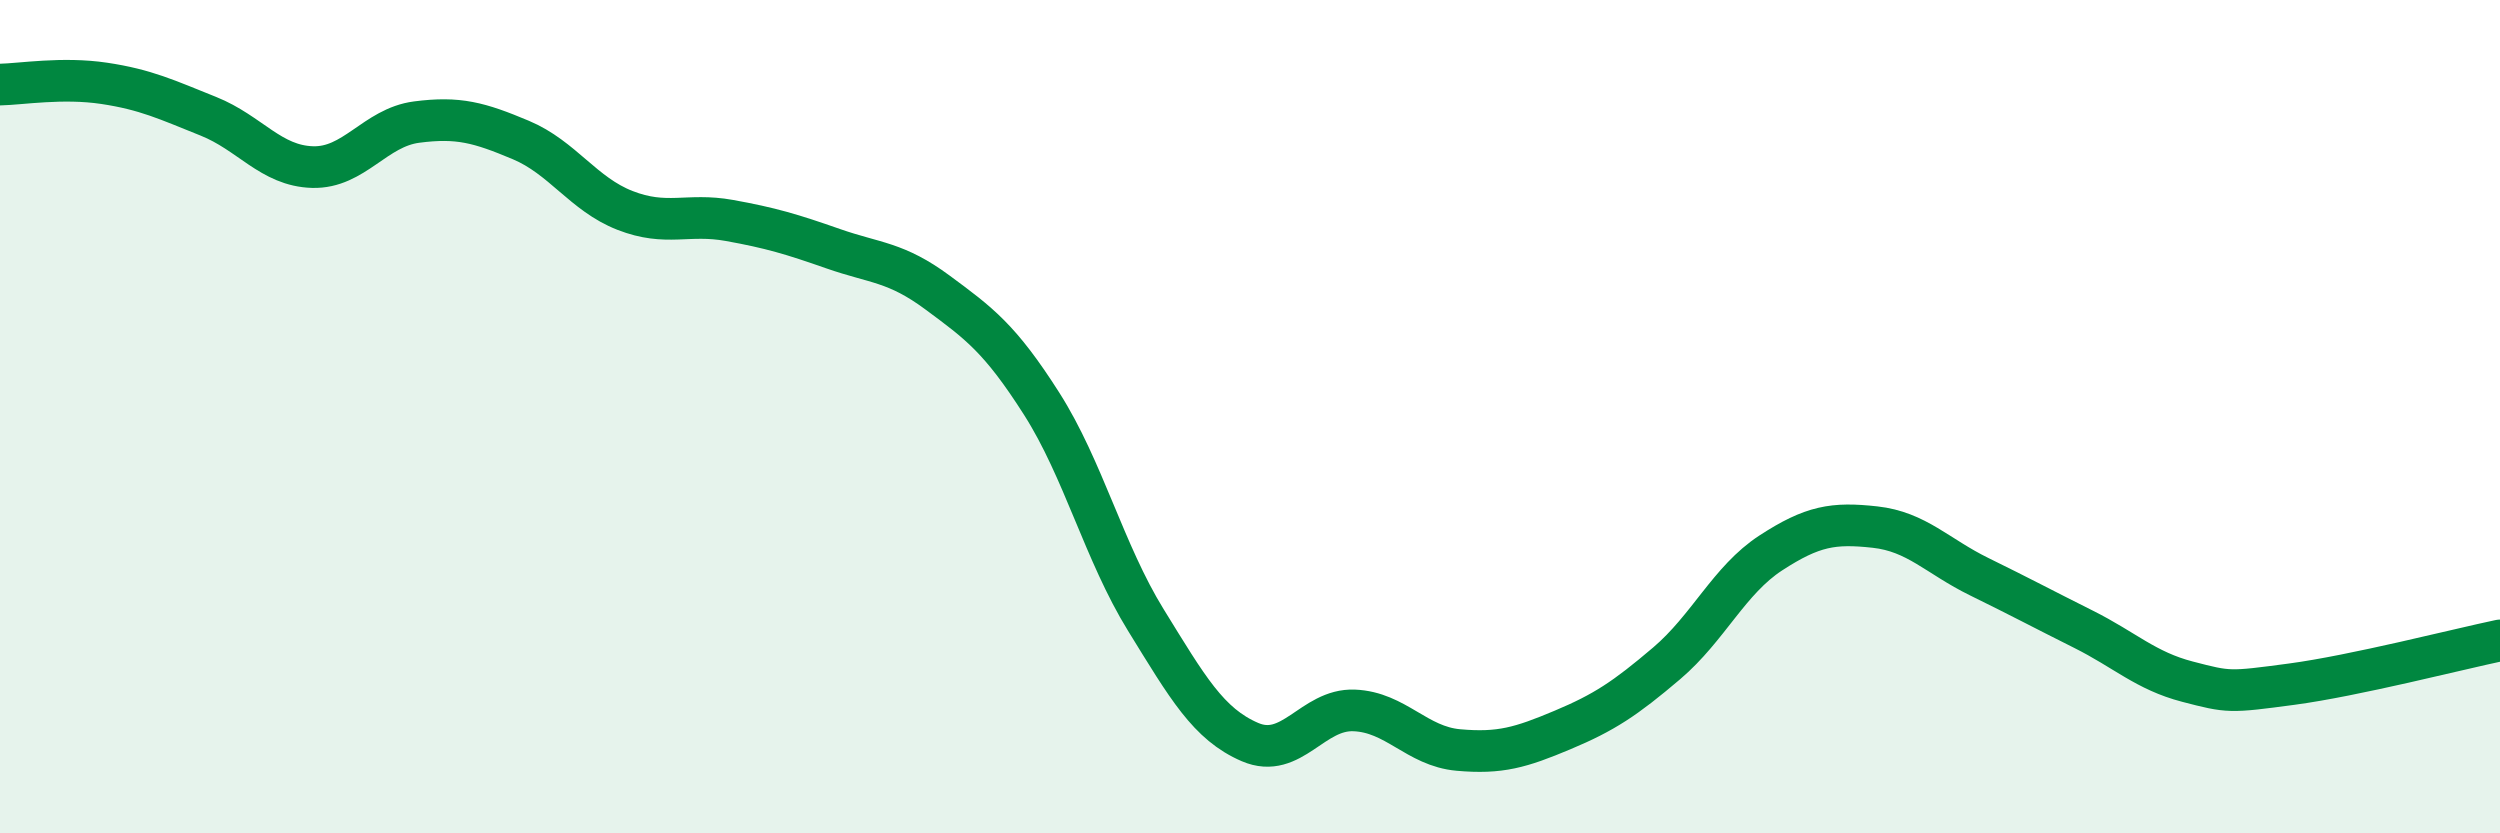 
    <svg width="60" height="20" viewBox="0 0 60 20" xmlns="http://www.w3.org/2000/svg">
      <path
        d="M 0,2.03 C 0.5,2.02 1.5,1.85 2.5,2 C 3.5,2.15 4,2.39 5,2.79 C 6,3.19 6.5,3.98 7.5,4.01 C 8.5,4.04 9,3.06 10,2.93 C 11,2.8 11.5,2.94 12.5,3.36 C 13.5,3.78 14,4.66 15,5.05 C 16,5.44 16.5,5.11 17.5,5.29 C 18.5,5.47 19,5.62 20,5.97 C 21,6.32 21.5,6.28 22.5,7.02 C 23.5,7.76 24,8.12 25,9.69 C 26,11.26 26.5,13.26 27.5,14.88 C 28.5,16.5 29,17.38 30,17.81 C 31,18.24 31.5,17.01 32.5,17.05 C 33.5,17.09 34,17.91 35,18 C 36,18.09 36.5,17.94 37.5,17.52 C 38.5,17.1 39,16.77 40,15.92 C 41,15.07 41.5,13.92 42.5,13.27 C 43.5,12.62 44,12.54 45,12.65 C 46,12.76 46.5,13.35 47.5,13.84 C 48.5,14.33 49,14.6 50,15.1 C 51,15.6 51.5,16.1 52.5,16.36 C 53.5,16.62 53.5,16.62 55,16.42 C 56.5,16.22 59,15.58 60,15.37L60 20L0 20Z"
        fill="#008740"
        opacity="0.1"
        stroke-linecap="round"
        stroke-linejoin="round"
      />
      <path
        d="M 0,2.03 C 0.5,2.02 1.5,1.85 2.5,2 C 3.5,2.15 4,2.39 5,2.79 C 6,3.19 6.5,3.98 7.5,4.01 C 8.5,4.04 9,3.06 10,2.93 C 11,2.8 11.5,2.94 12.5,3.36 C 13.5,3.78 14,4.66 15,5.05 C 16,5.44 16.5,5.11 17.5,5.29 C 18.5,5.47 19,5.62 20,5.97 C 21,6.32 21.5,6.28 22.5,7.02 C 23.5,7.76 24,8.12 25,9.69 C 26,11.26 26.5,13.26 27.5,14.88 C 28.5,16.5 29,17.38 30,17.81 C 31,18.24 31.5,17.01 32.5,17.05 C 33.5,17.09 34,17.91 35,18 C 36,18.09 36.5,17.94 37.5,17.52 C 38.5,17.1 39,16.77 40,15.92 C 41,15.07 41.5,13.92 42.5,13.27 C 43.5,12.62 44,12.54 45,12.65 C 46,12.76 46.5,13.35 47.5,13.84 C 48.5,14.33 49,14.6 50,15.1 C 51,15.6 51.5,16.1 52.5,16.36 C 53.5,16.62 53.5,16.62 55,16.42 C 56.5,16.22 59,15.58 60,15.37"
        stroke="#008740"
        stroke-width="1"
        fill="none"
        stroke-linecap="round"
        stroke-linejoin="round"
      />
    </svg>
  